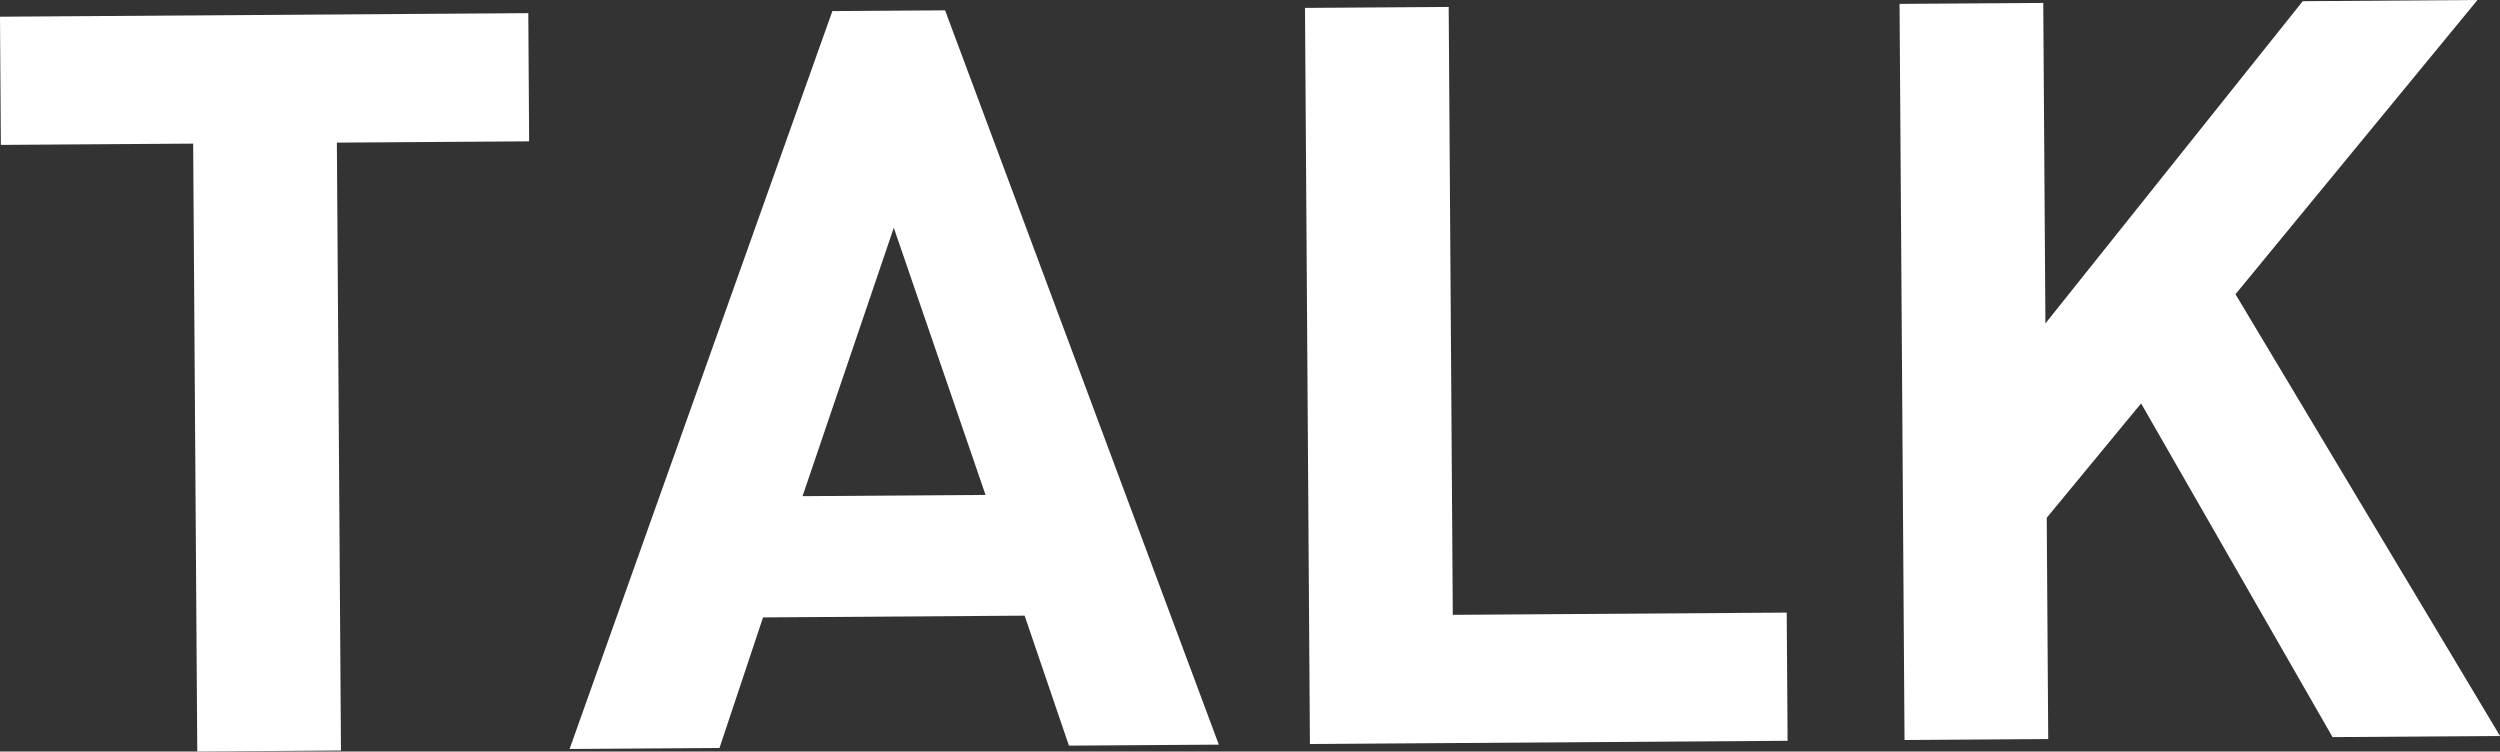 <svg xmlns="http://www.w3.org/2000/svg" width="60.439" height="18.168" viewBox="0 0 60.439 18.168"><rect x="0" y="0" width="60.439" height="18.168" fill="#333333" stroke="none"/><defs><style>.cls-1{fill:#fff;}</style></defs><title>header-menu-talk</title><g id="レイヤー_2" data-name="レイヤー 2"><g id="design"><path class="cls-1" d="M8.144,3.448l.099,14.696L4.769,18.168l-.099-14.696L.021,3.503,0,.404,12.772.318,12.792,3.417Z"/><path class="cls-1" d="M25.842,18.026,24.771,14.884l-6.324.042L17.394,18.083l-3.624.024L20.123.268,22.848.25l6.618,17.752ZM21.608,5.507l-2.206,6.488,4.424-.03Z"/><path class="cls-1" d="M31.668,17.987,31.549.191,35.023.168,35.122,14.864l8.073-.054.021,3.099Z"/><path class="cls-1" d="M56.391,17.82,51.762,9.753l-2.281,2.765.036,5.349-3.474.023L45.923.094,49.397.071l.052,7.748,6.221-7.79L59.895,0,54.044,7.113l6.396,10.68Z"/></g></g></svg>